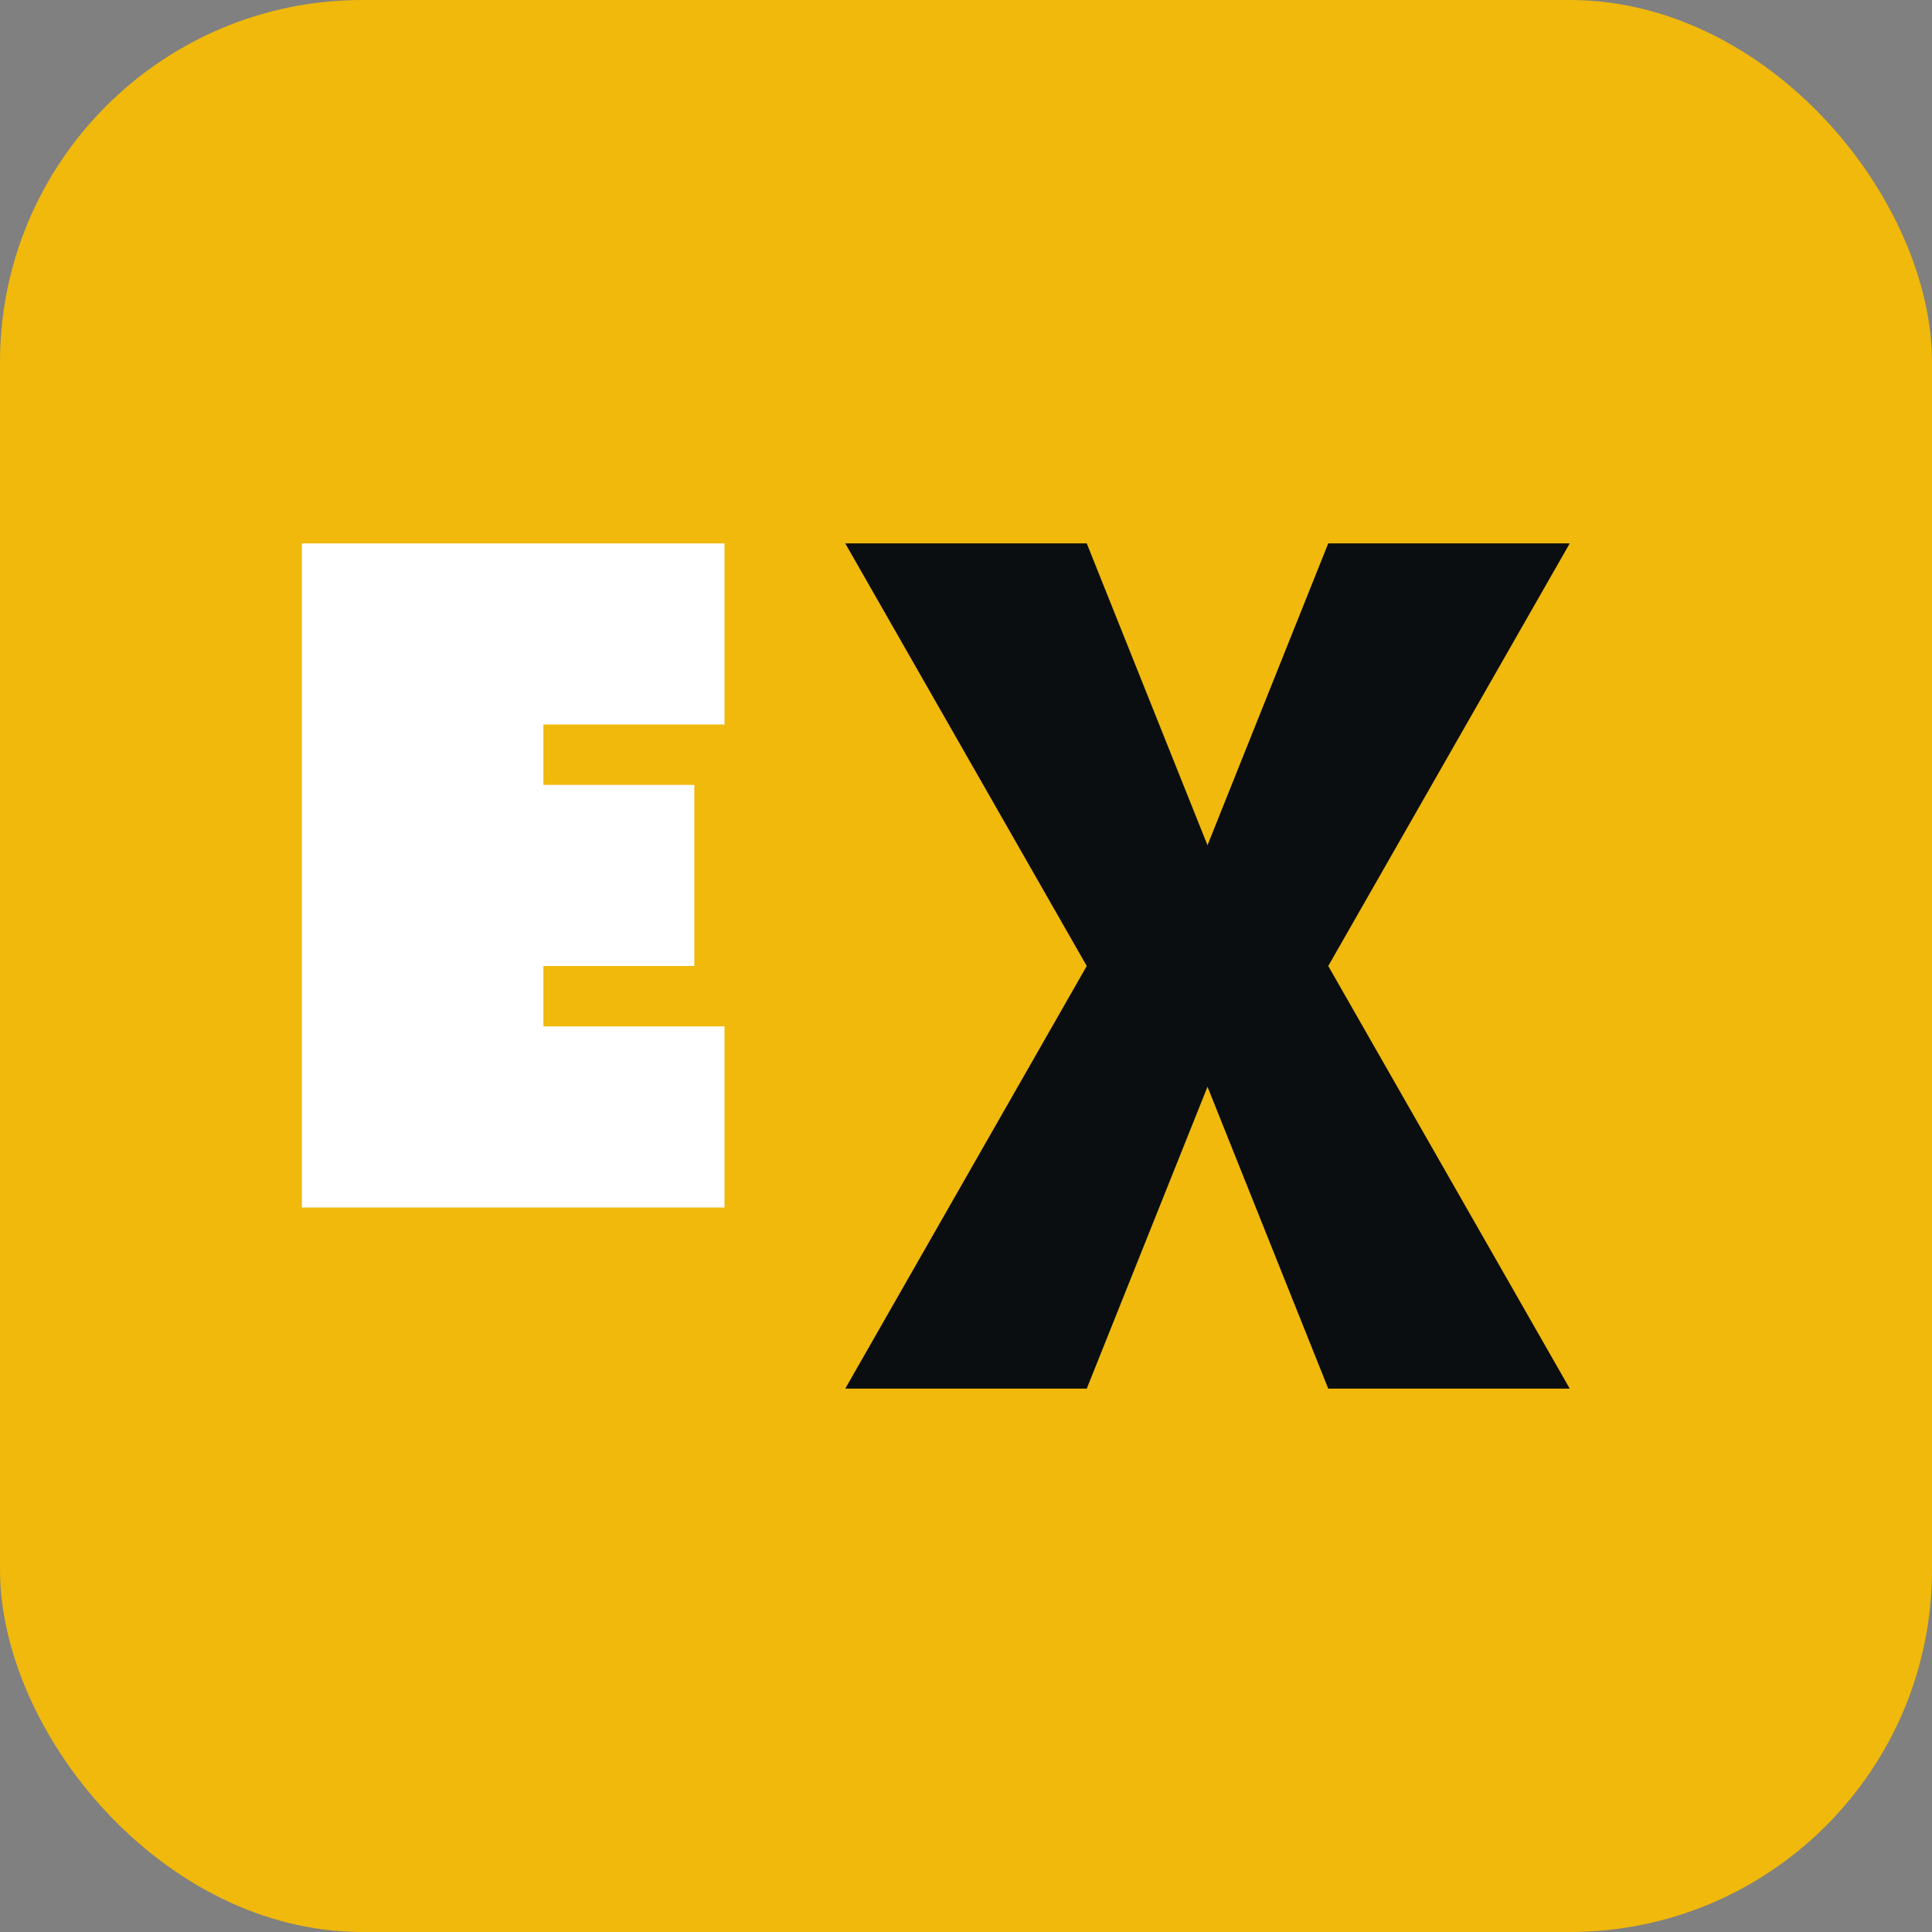 <svg width="64" height="64" viewBox="0 0 64 64" fill="none" xmlns="http://www.w3.org/2000/svg">
  <rect x="0" y="0" width="64" height="64" fill="#808080" stroke="none"/>
  <!-- Background -->
  <rect width="64" height="64" rx="12" fill="#F0B90B"/>
  
  <!-- EX Logo Simplified -->
  <g transform="translate(8, 16)">
    <!-- E Letter -->
    <path d="M 2 2 L 16 2 L 16 8 L 10 8 L 10 10 L 15 10 L 15 16 L 10 16 L 10 18 L 16 18 L 16 24 L 2 24 Z" fill="white"/>
    
    <!-- X Letter -->
    <path d="M 20 2 L 28 2 L 32 12 L 36 2 L 44 2 L 36 16 L 44 30 L 36 30 L 32 20 L 28 30 L 20 30 L 28 16 Z" fill="#0B0E11"/>
  </g>
</svg>
